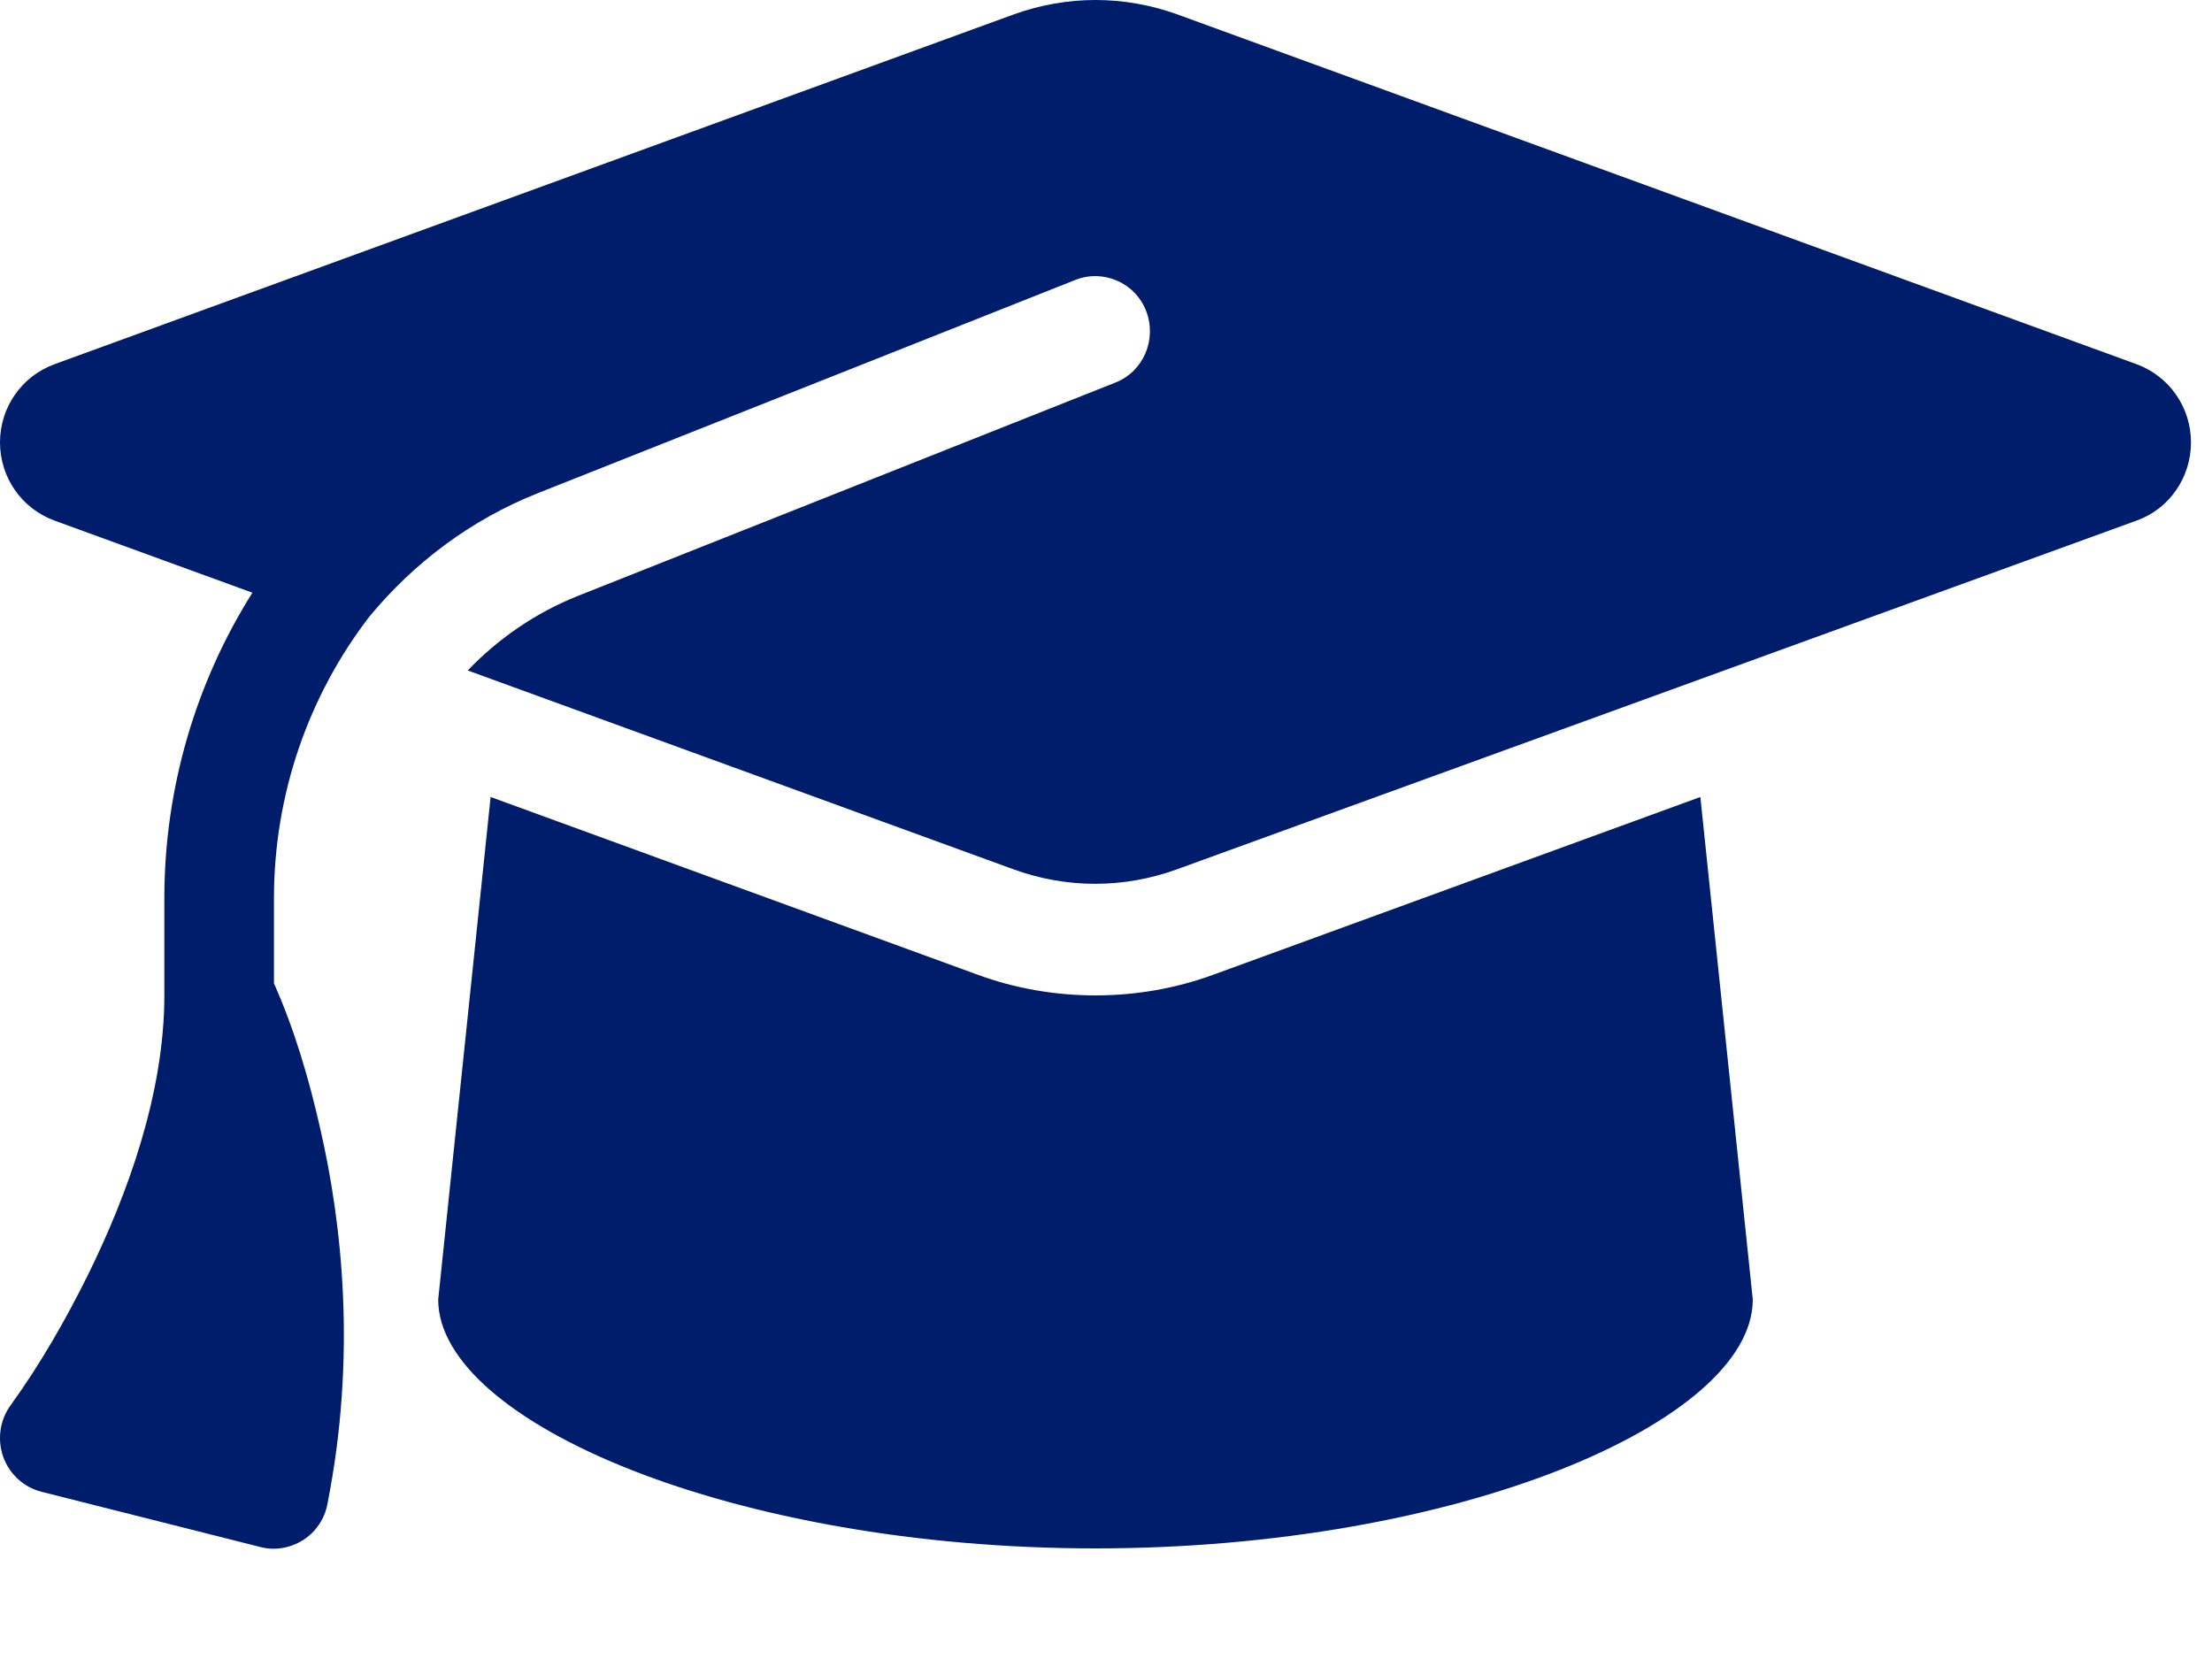 <svg width="20" height="15" viewBox="0 0 20 15" fill="none" xmlns="http://www.w3.org/2000/svg">
<path d="M9.905 0C9.655 0 9.407 0.044 9.172 0.128L0.49 3.294C0.195 3.403 0 3.684 0 4C0 4.316 0.195 4.597 0.49 4.706L2.282 5.359C1.774 6.166 1.486 7.119 1.486 8.122V9C1.486 9.887 1.152 10.803 0.796 11.525C0.595 11.931 0.366 12.331 0.1 12.7C0 12.834 -0.027 13.009 0.028 13.169C0.084 13.328 0.214 13.447 0.375 13.488L2.356 13.988C2.486 14.022 2.625 13.997 2.74 13.925C2.854 13.853 2.935 13.734 2.96 13.6C3.226 12.262 3.093 11.062 2.895 10.203C2.795 9.759 2.662 9.306 2.477 8.891V8.122C2.477 7.178 2.792 6.287 3.34 5.575C3.74 5.091 4.256 4.7 4.863 4.459L9.723 2.531C9.976 2.431 10.264 2.556 10.363 2.812C10.462 3.069 10.339 3.359 10.085 3.459L5.225 5.388C4.841 5.541 4.504 5.775 4.229 6.062L9.169 7.862C9.404 7.947 9.651 7.991 9.902 7.991C10.153 7.991 10.4 7.947 10.636 7.862L19.321 4.706C19.615 4.6 19.81 4.316 19.81 4C19.81 3.684 19.615 3.403 19.321 3.294L10.639 0.128C10.404 0.044 10.156 0 9.905 0ZM3.962 11.75C3.962 12.853 6.624 14 9.905 14C13.186 14 15.848 12.853 15.848 11.75L15.374 7.206L10.973 8.812C10.63 8.938 10.267 9 9.905 9C9.543 9 9.178 8.938 8.837 8.812L4.436 7.206L3.962 11.75Z" fill="#001D6C"/>
</svg>
